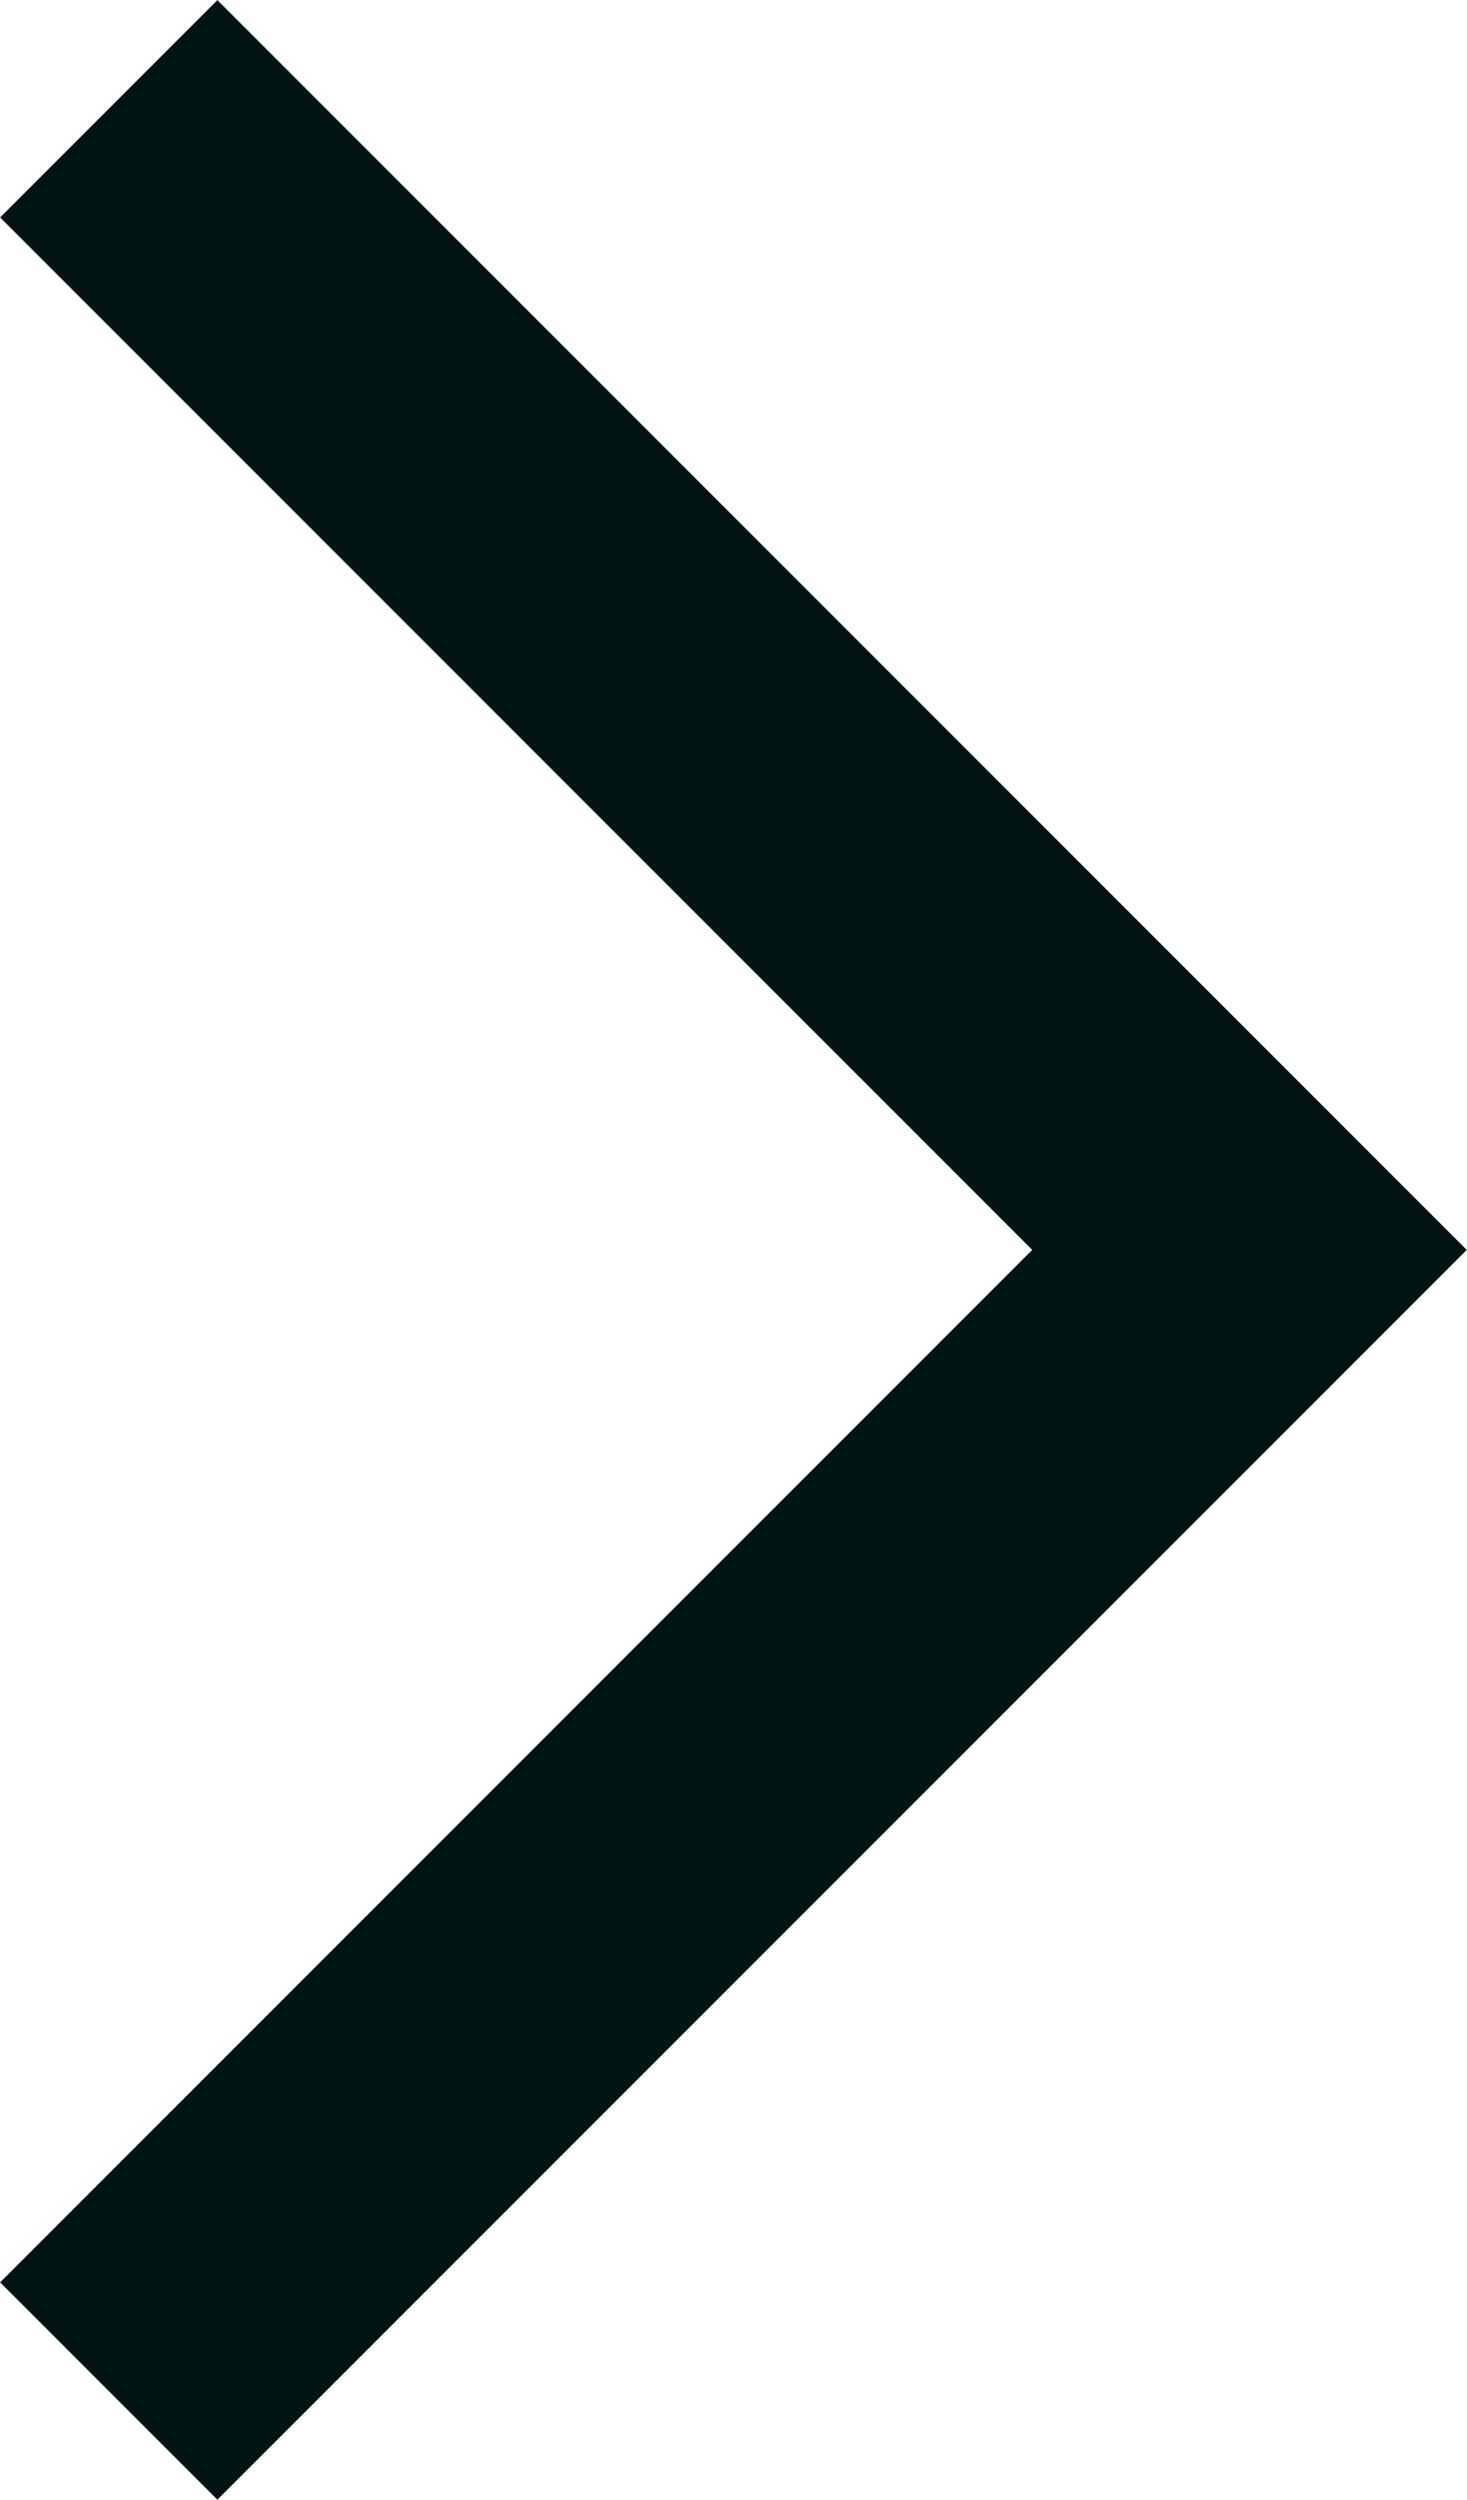 <?xml version="1.0" encoding="UTF-8"?><svg id="Layer_2" xmlns="http://www.w3.org/2000/svg" viewBox="0 0 19.29 32.86"><defs><style>.cls-1{fill:none;stroke:#001414;stroke-width:4.04px;}</style></defs><g id="Layer_1-2"><polyline class="cls-1" points="1.43 31.43 16.43 16.43 1.43 1.43"/></g></svg>
